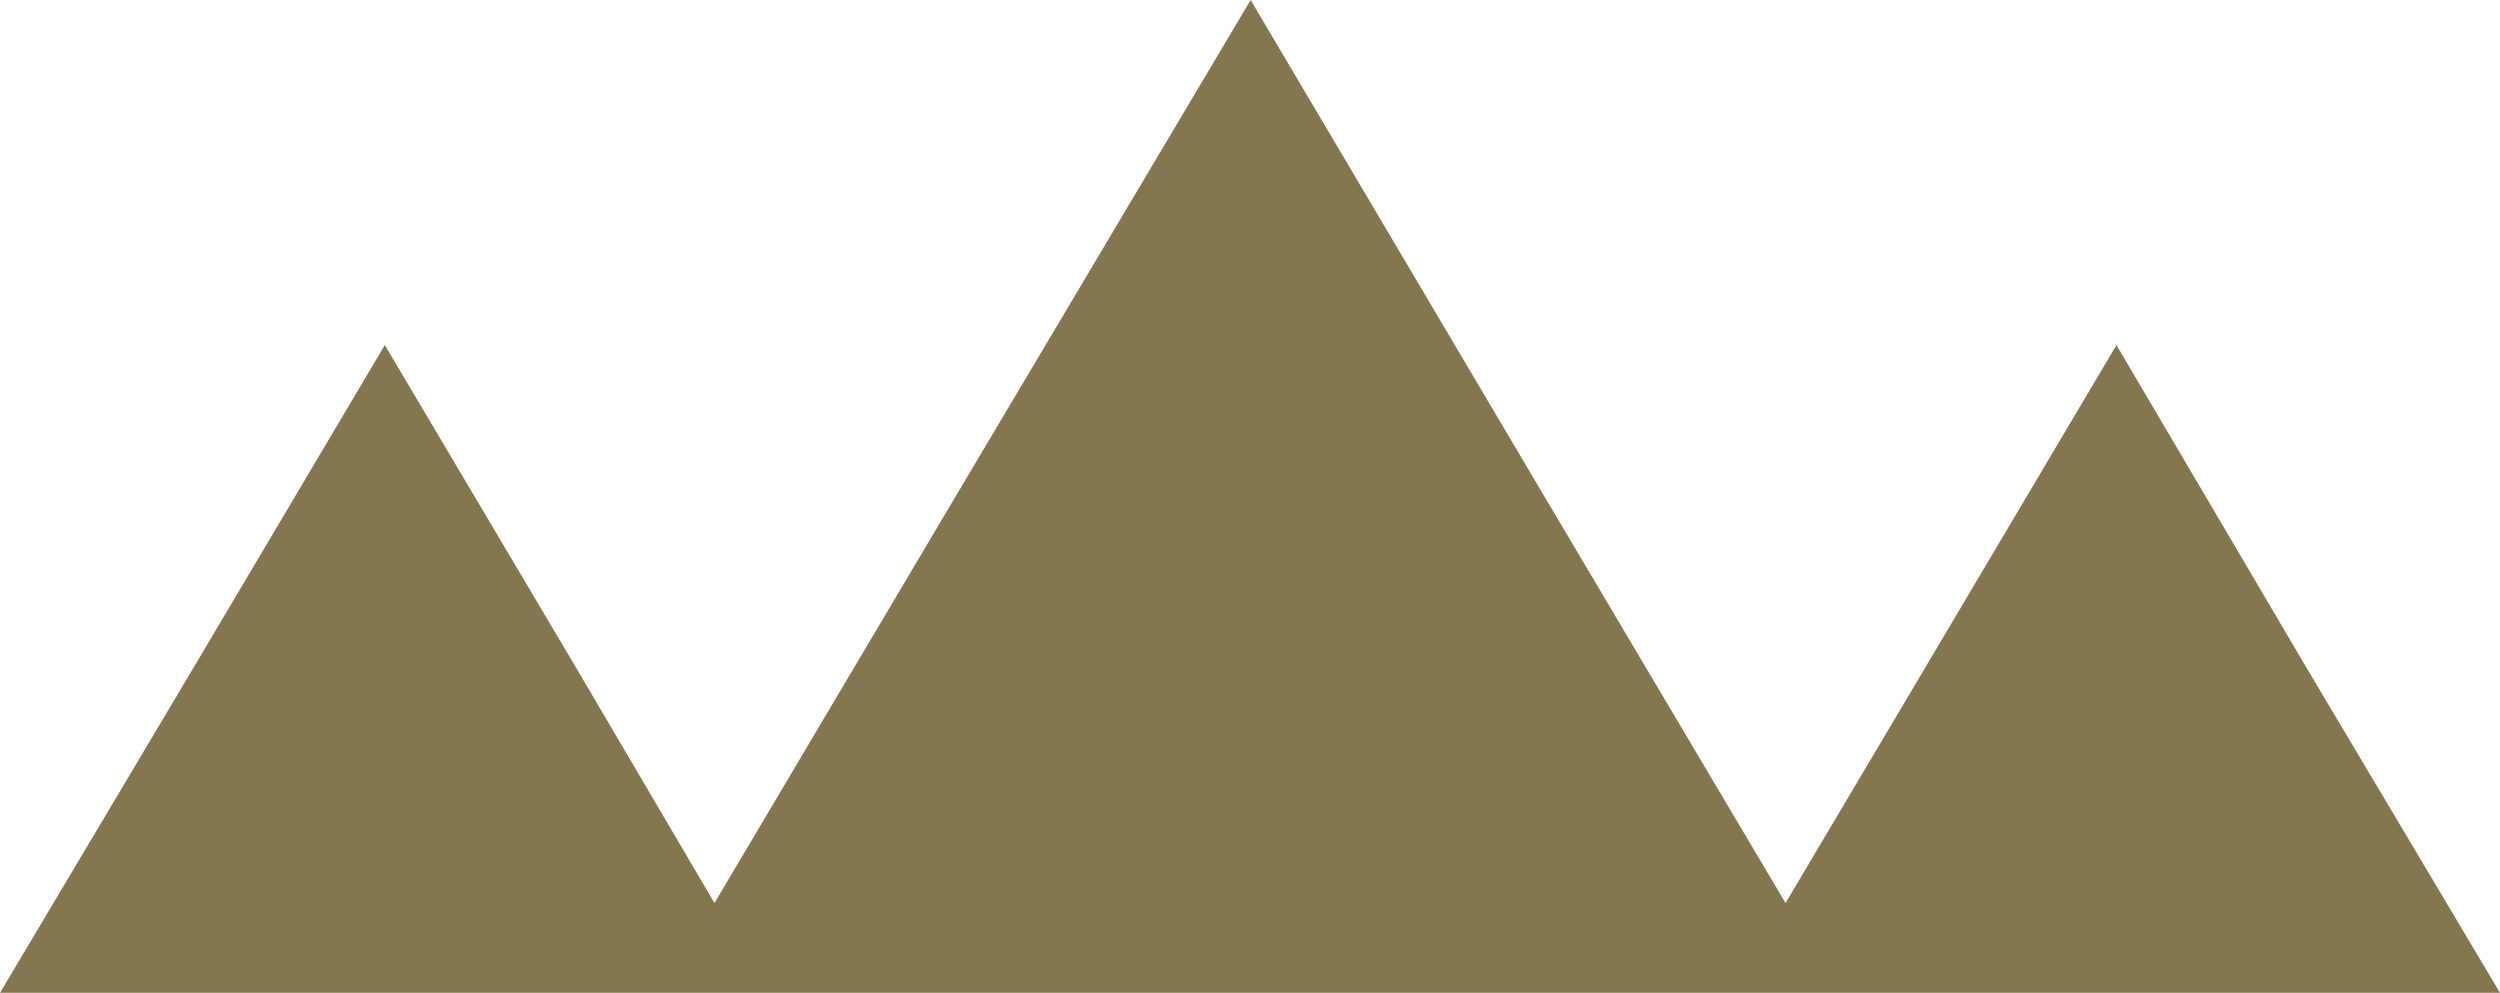 <?xml version="1.0" encoding="utf-8"?>
<!-- Generator: Adobe Illustrator 27.5.0, SVG Export Plug-In . SVG Version: 6.00 Build 0)  -->
<svg version="1.1" id="Capa_1" xmlns="http://www.w3.org/2000/svg" xmlns:xlink="http://www.w3.org/1999/xlink" x="0px" y="0px"
	 viewBox="0 0 194.9 77.4" style="enable-background:new 0 0 194.9 77.4;" xml:space="preserve">
<style type="text/css">
	.st0{fill:#84764e;}
</style>
<g>
	<polygon class="st0" points="97.5,0 74.5,38.7 55.7,70.4 45,52.2 30,26.9 15,52.2 0,77.4 30,77.4 51.6,77.4 59.9,77.4 97.5,77.4 
		135,77.4 143.4,77.4 165,77.4 194.9,77.4 179.9,52.2 165,26.9 150,52.2 139.2,70.4 120.4,38.7 	"/>
</g>
</svg>
